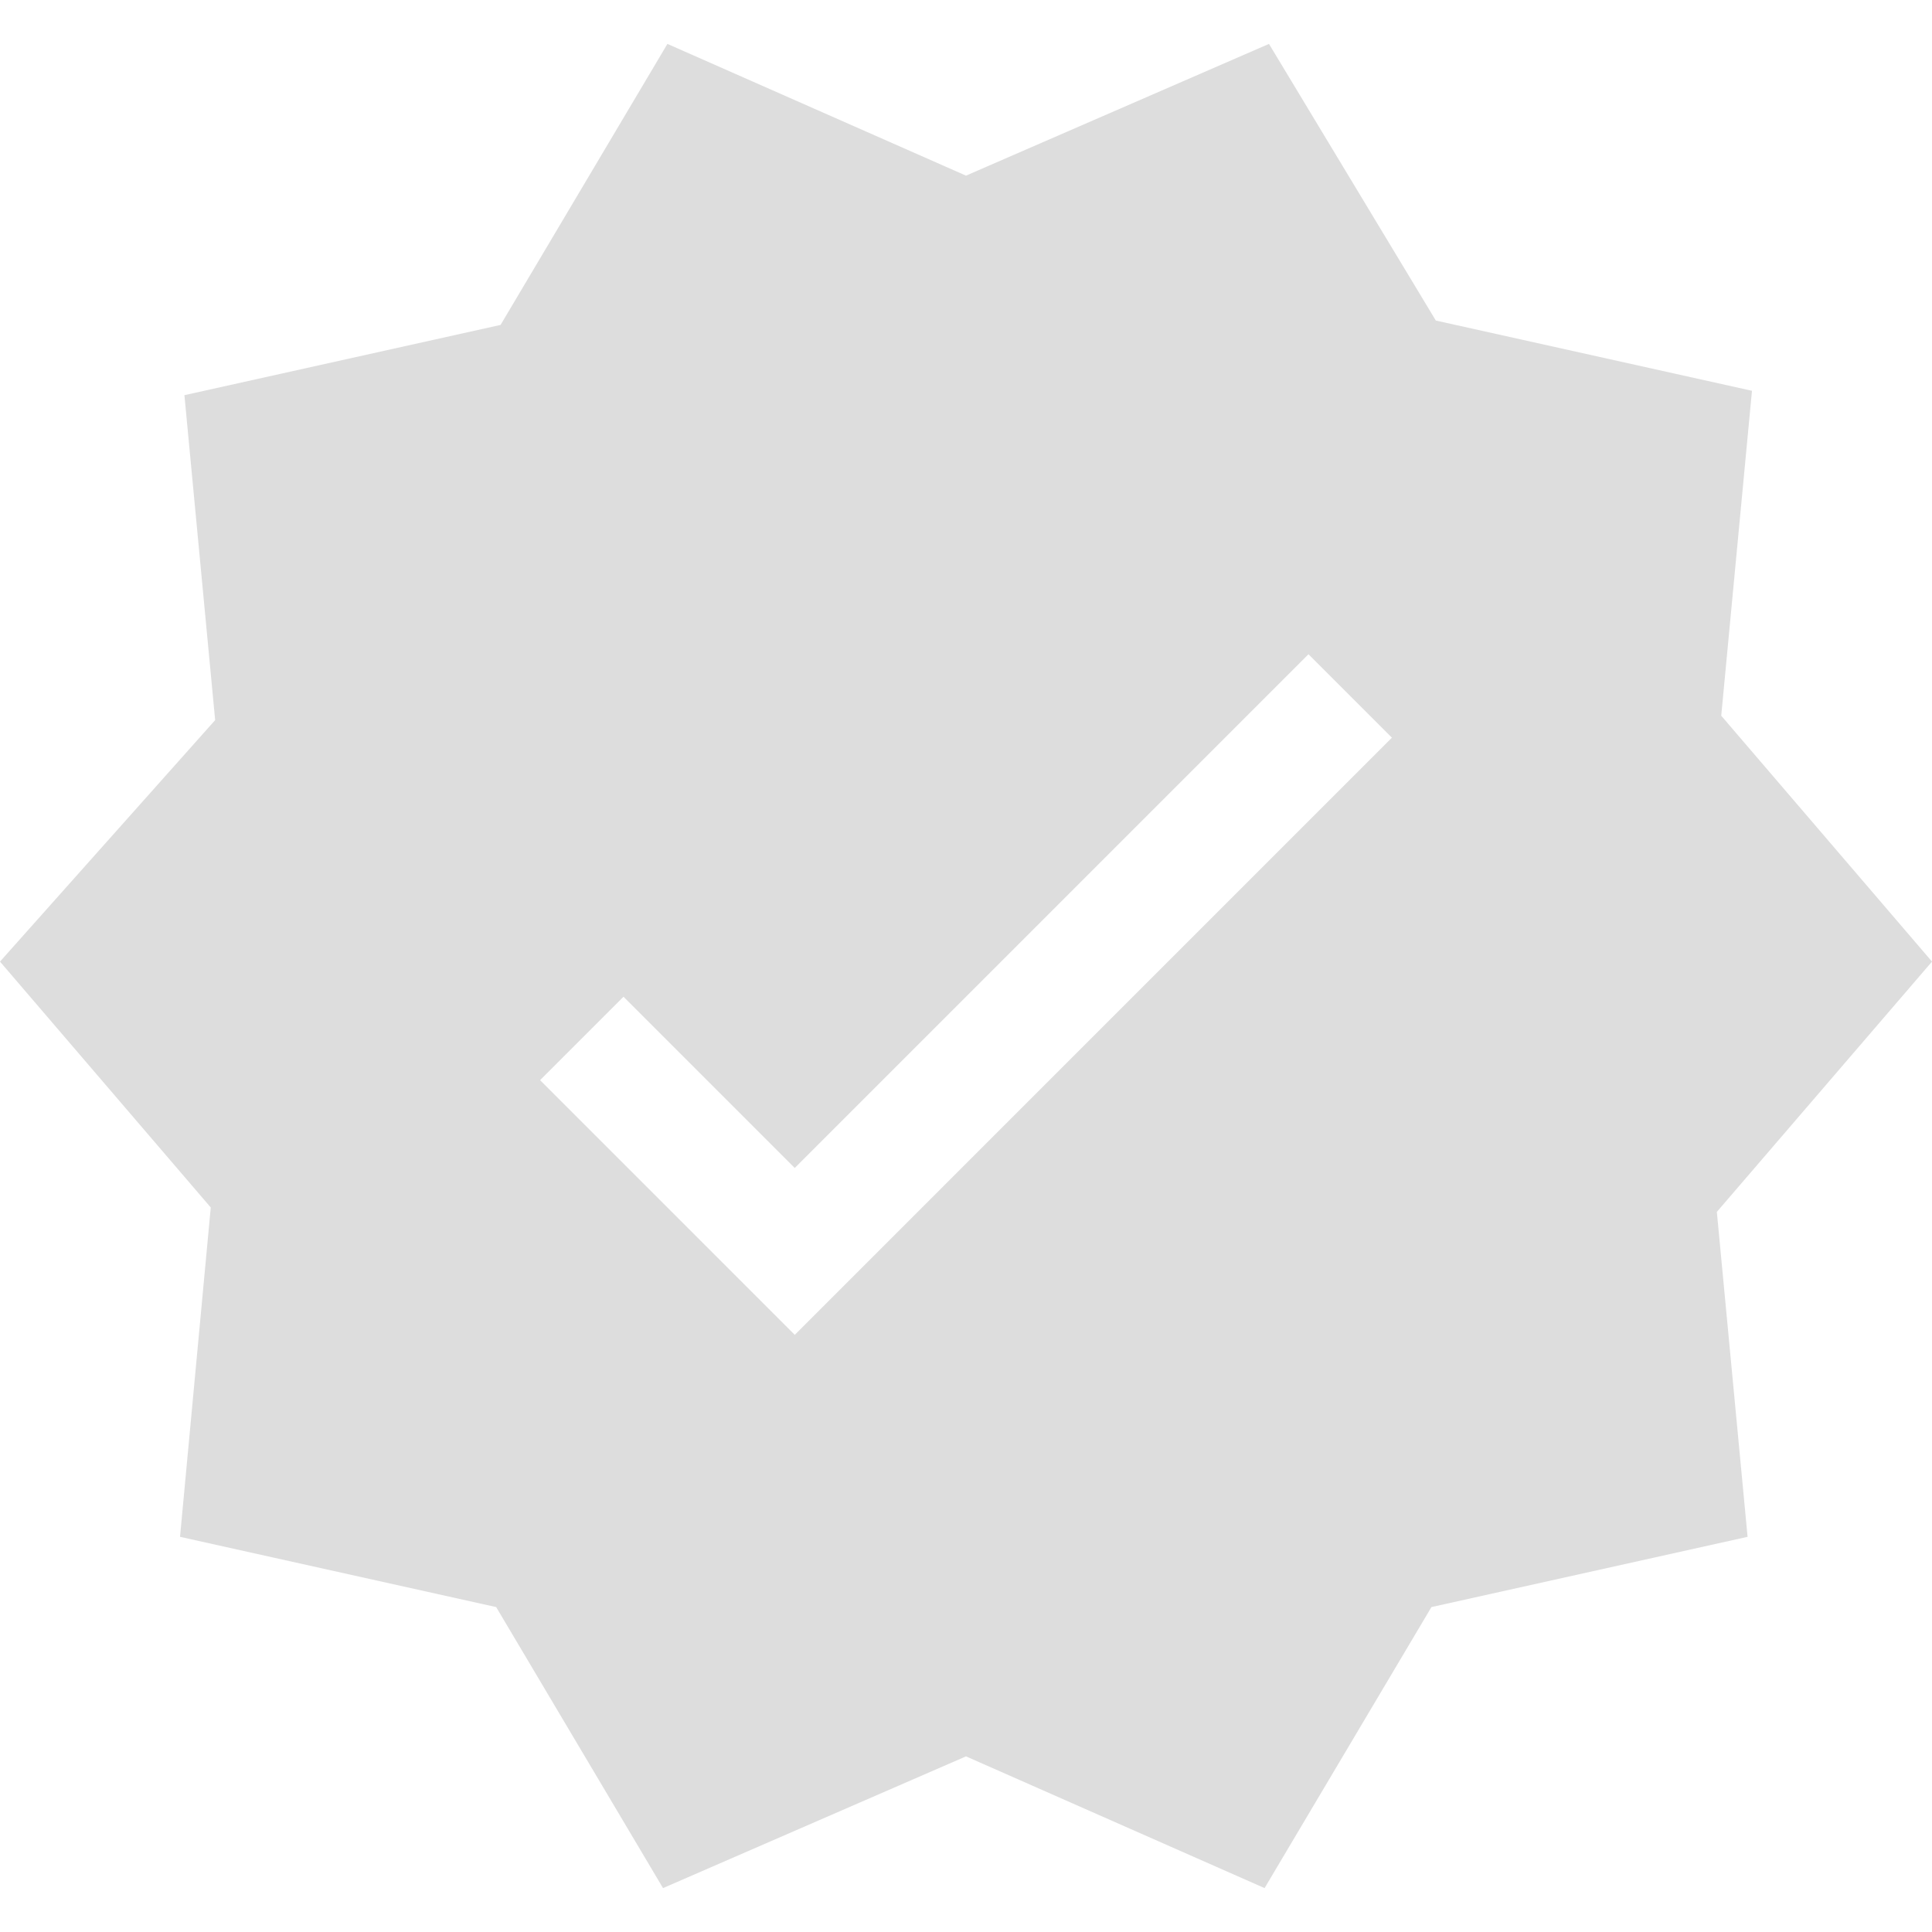 <?xml version="1.0" encoding="utf-8"?>
<!-- Generator: Adobe Illustrator 26.0.1, SVG Export Plug-In . SVG Version: 6.00 Build 0)  -->
<svg version="1.1" id="Ebene_1" xmlns="http://www.w3.org/2000/svg" xmlns:xlink="http://www.w3.org/1999/xlink" x="0px" y="0px"
	 viewBox="0 0 44 44" style="enable-background:new 0 0 44 44;" xml:space="preserve">
<style type="text/css">
	.st0{display:none;}
	.st1{display:inline;}
	.st2{fill:#DDDDDD;}
</style>
<g id="hg" class="st0">
	<rect class="st1" width="44" height="44"/>
</g>
<g>
	<path class="st2" d="M44,21.9l-4.8-5.6l0.7-7.4l-7.2-1.6L28.9,1L22,4l-6.8-3l-3.8,6.4L4.2,9l0.7,7.4L0,21.9l4.8,5.6L4.1,35l7.2,1.6
		l3.8,6.4l6.9-3l6.8,3l3.8-6.4l7.2-1.6l-0.7-7.4L44,21.9z M18.1,30.4l-5.8-5.8l1.9-1.9l3.9,3.9l11.7-11.7l1.9,1.9L18.1,30.4z"/>
</g>
</svg>
